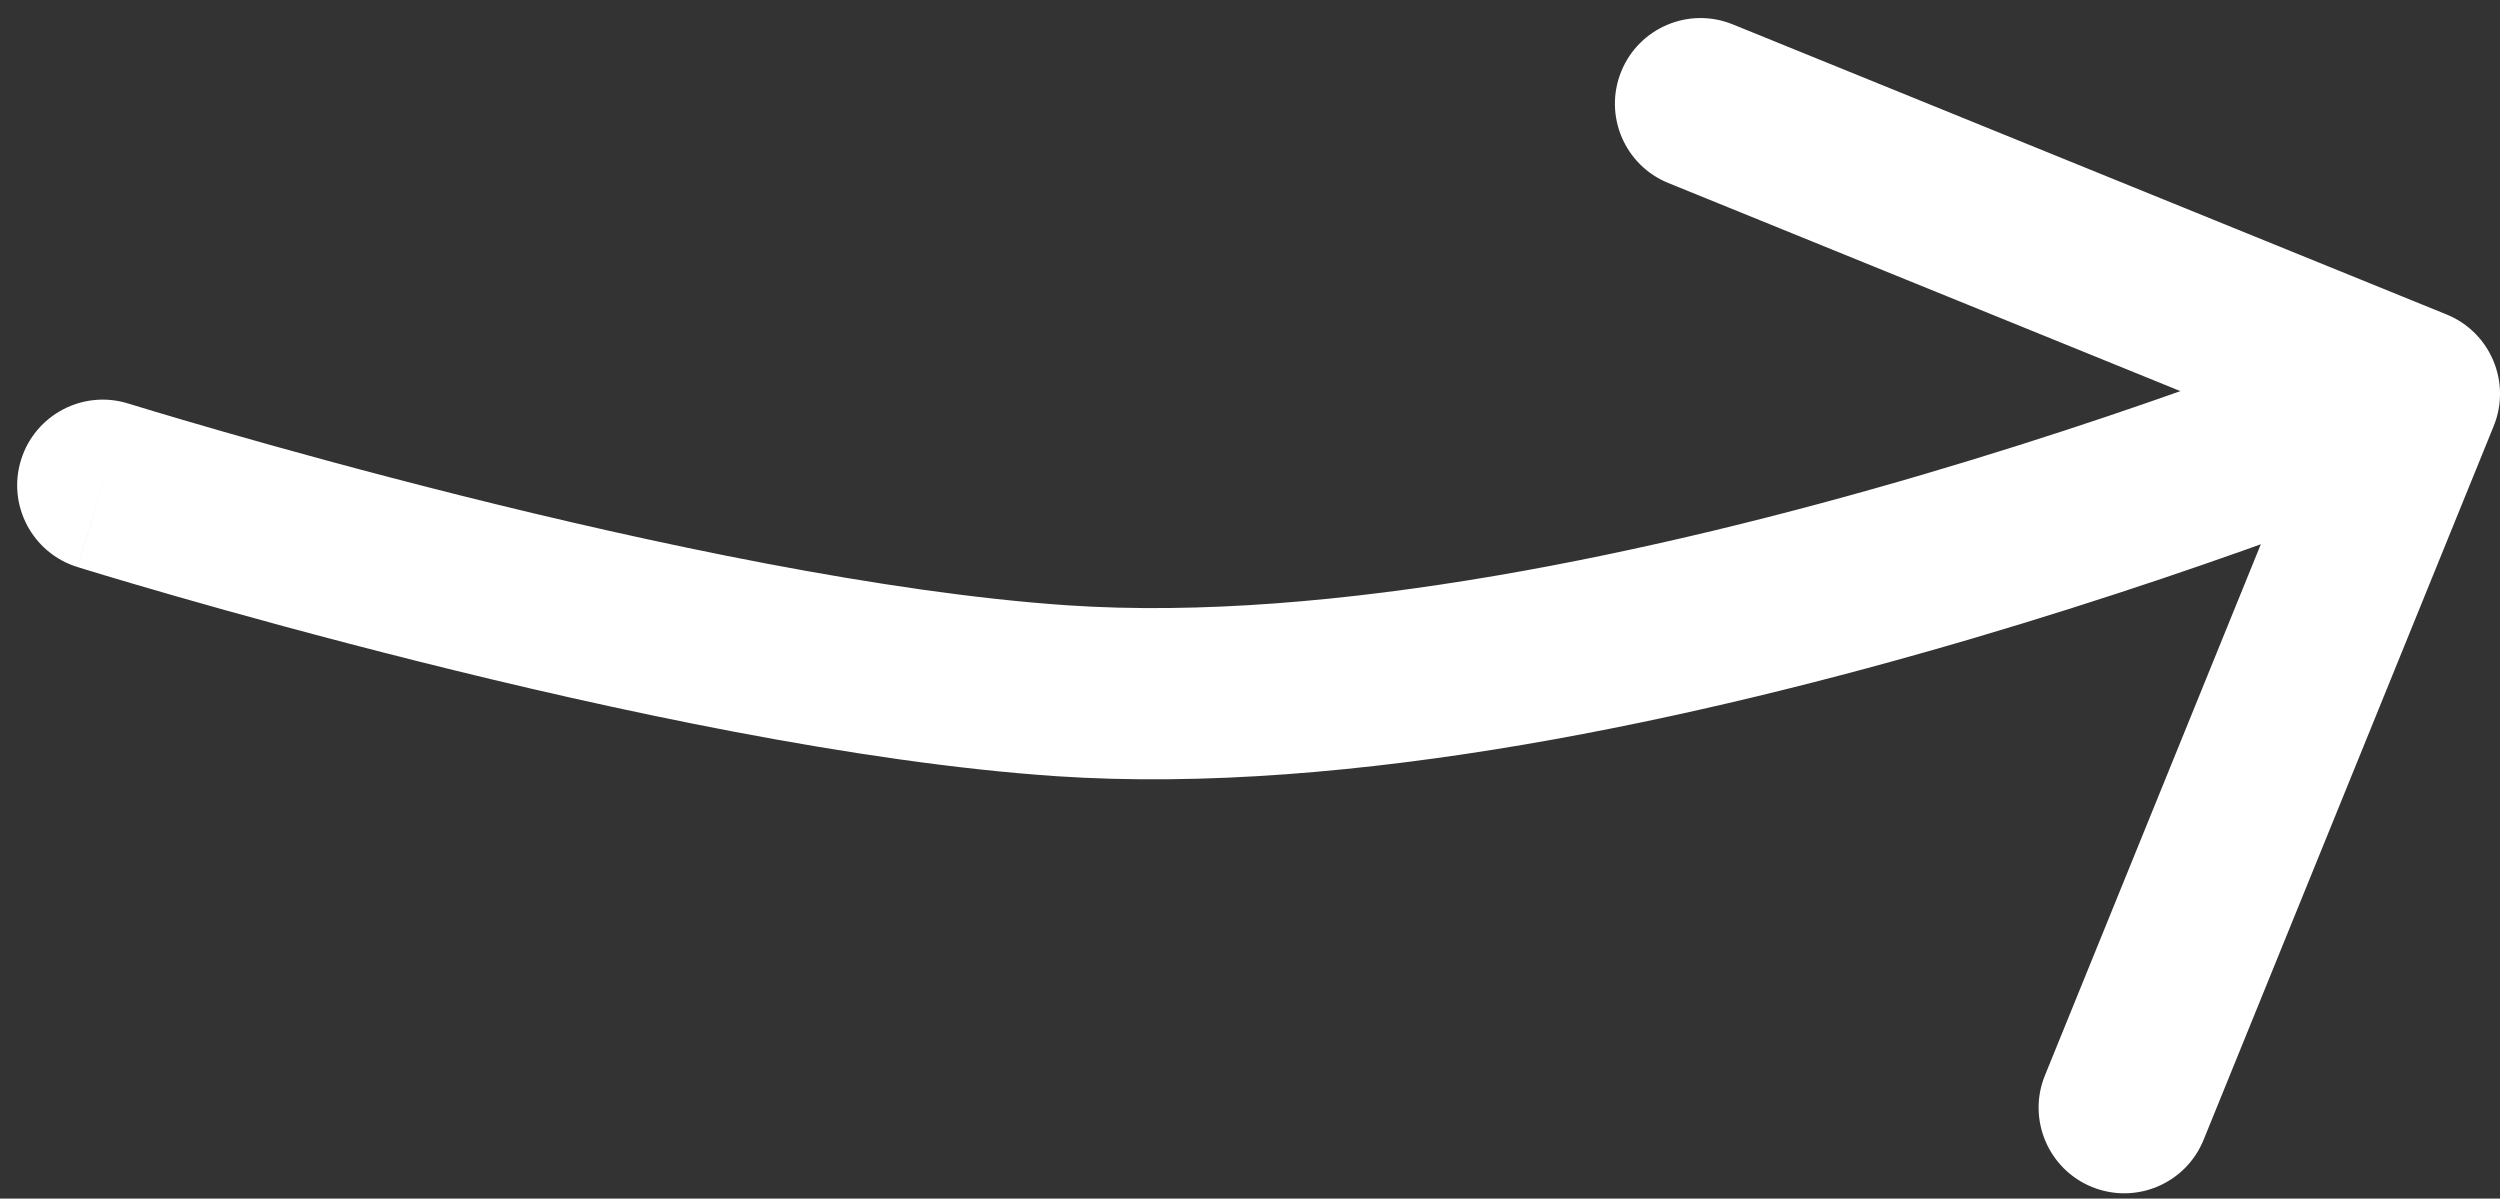<?xml version="1.0" encoding="UTF-8"?> <svg xmlns="http://www.w3.org/2000/svg" width="73" height="35" viewBox="0 0 73 35" fill="none"><rect x="0" y="0" width="73" height="35" fill="#333333" stroke="none"/><path d="M3.745 11.783C2.427 11.372 1.026 12.108 0.615 13.426C0.204 14.744 0.94 16.146 2.258 16.556L3.745 11.783ZM31.002 20.169L30.833 22.664L31.002 20.169ZM72.816 12.441C73.336 11.162 72.72 9.703 71.441 9.183L50.597 0.712C49.318 0.192 47.86 0.807 47.34 2.087C46.82 3.366 47.435 4.824 48.715 5.344L67.243 12.874L59.712 31.402C59.192 32.681 59.808 34.14 61.087 34.66C62.366 35.18 63.824 34.564 64.344 33.285L72.816 12.441ZM3.002 14.169C2.258 16.556 2.259 16.556 2.259 16.556C2.259 16.556 2.26 16.557 2.26 16.557C2.261 16.557 2.262 16.557 2.263 16.558C2.265 16.558 2.269 16.559 2.273 16.561C2.283 16.564 2.296 16.568 2.313 16.573C2.347 16.584 2.397 16.599 2.462 16.619C2.592 16.659 2.782 16.717 3.028 16.791C3.519 16.938 4.23 17.149 5.118 17.404C6.892 17.913 9.374 18.6 12.21 19.311C17.841 20.724 25.021 22.271 30.833 22.664L31.171 17.675C25.826 17.314 19.006 15.861 13.426 14.462C10.657 13.767 8.231 13.096 6.498 12.598C5.632 12.349 4.94 12.144 4.467 12.002C4.23 11.931 4.048 11.875 3.926 11.838C3.865 11.819 3.819 11.805 3.788 11.796C3.773 11.791 3.762 11.788 3.755 11.785C3.751 11.784 3.749 11.784 3.747 11.783C3.746 11.783 3.746 11.783 3.745 11.783C3.745 11.782 3.745 11.782 3.745 11.782C3.745 11.782 3.745 11.783 3.002 14.169ZM30.833 22.664C39.464 23.247 49.692 20.97 57.584 18.647C61.567 17.474 65.028 16.268 67.495 15.354C68.729 14.896 69.716 14.512 70.398 14.24C70.74 14.104 71.004 13.996 71.186 13.921C71.276 13.884 71.346 13.855 71.394 13.835C71.418 13.825 71.437 13.818 71.45 13.812C71.456 13.809 71.462 13.807 71.465 13.806C71.467 13.805 71.469 13.804 71.47 13.804C71.47 13.803 71.471 13.803 71.471 13.803C71.472 13.803 71.472 13.803 70.5 11.499C69.528 9.196 69.528 9.196 69.528 9.196C69.528 9.196 69.528 9.196 69.528 9.196C69.528 9.196 69.527 9.197 69.526 9.197C69.524 9.198 69.521 9.199 69.516 9.201C69.507 9.205 69.492 9.211 69.472 9.22C69.431 9.237 69.369 9.262 69.286 9.297C69.12 9.365 68.871 9.466 68.547 9.595C67.899 9.853 66.95 10.223 65.757 10.665C63.371 11.55 60.021 12.717 56.172 13.85C48.399 16.139 38.878 18.196 31.171 17.675L30.833 22.664Z" fill="white"></path></svg> 